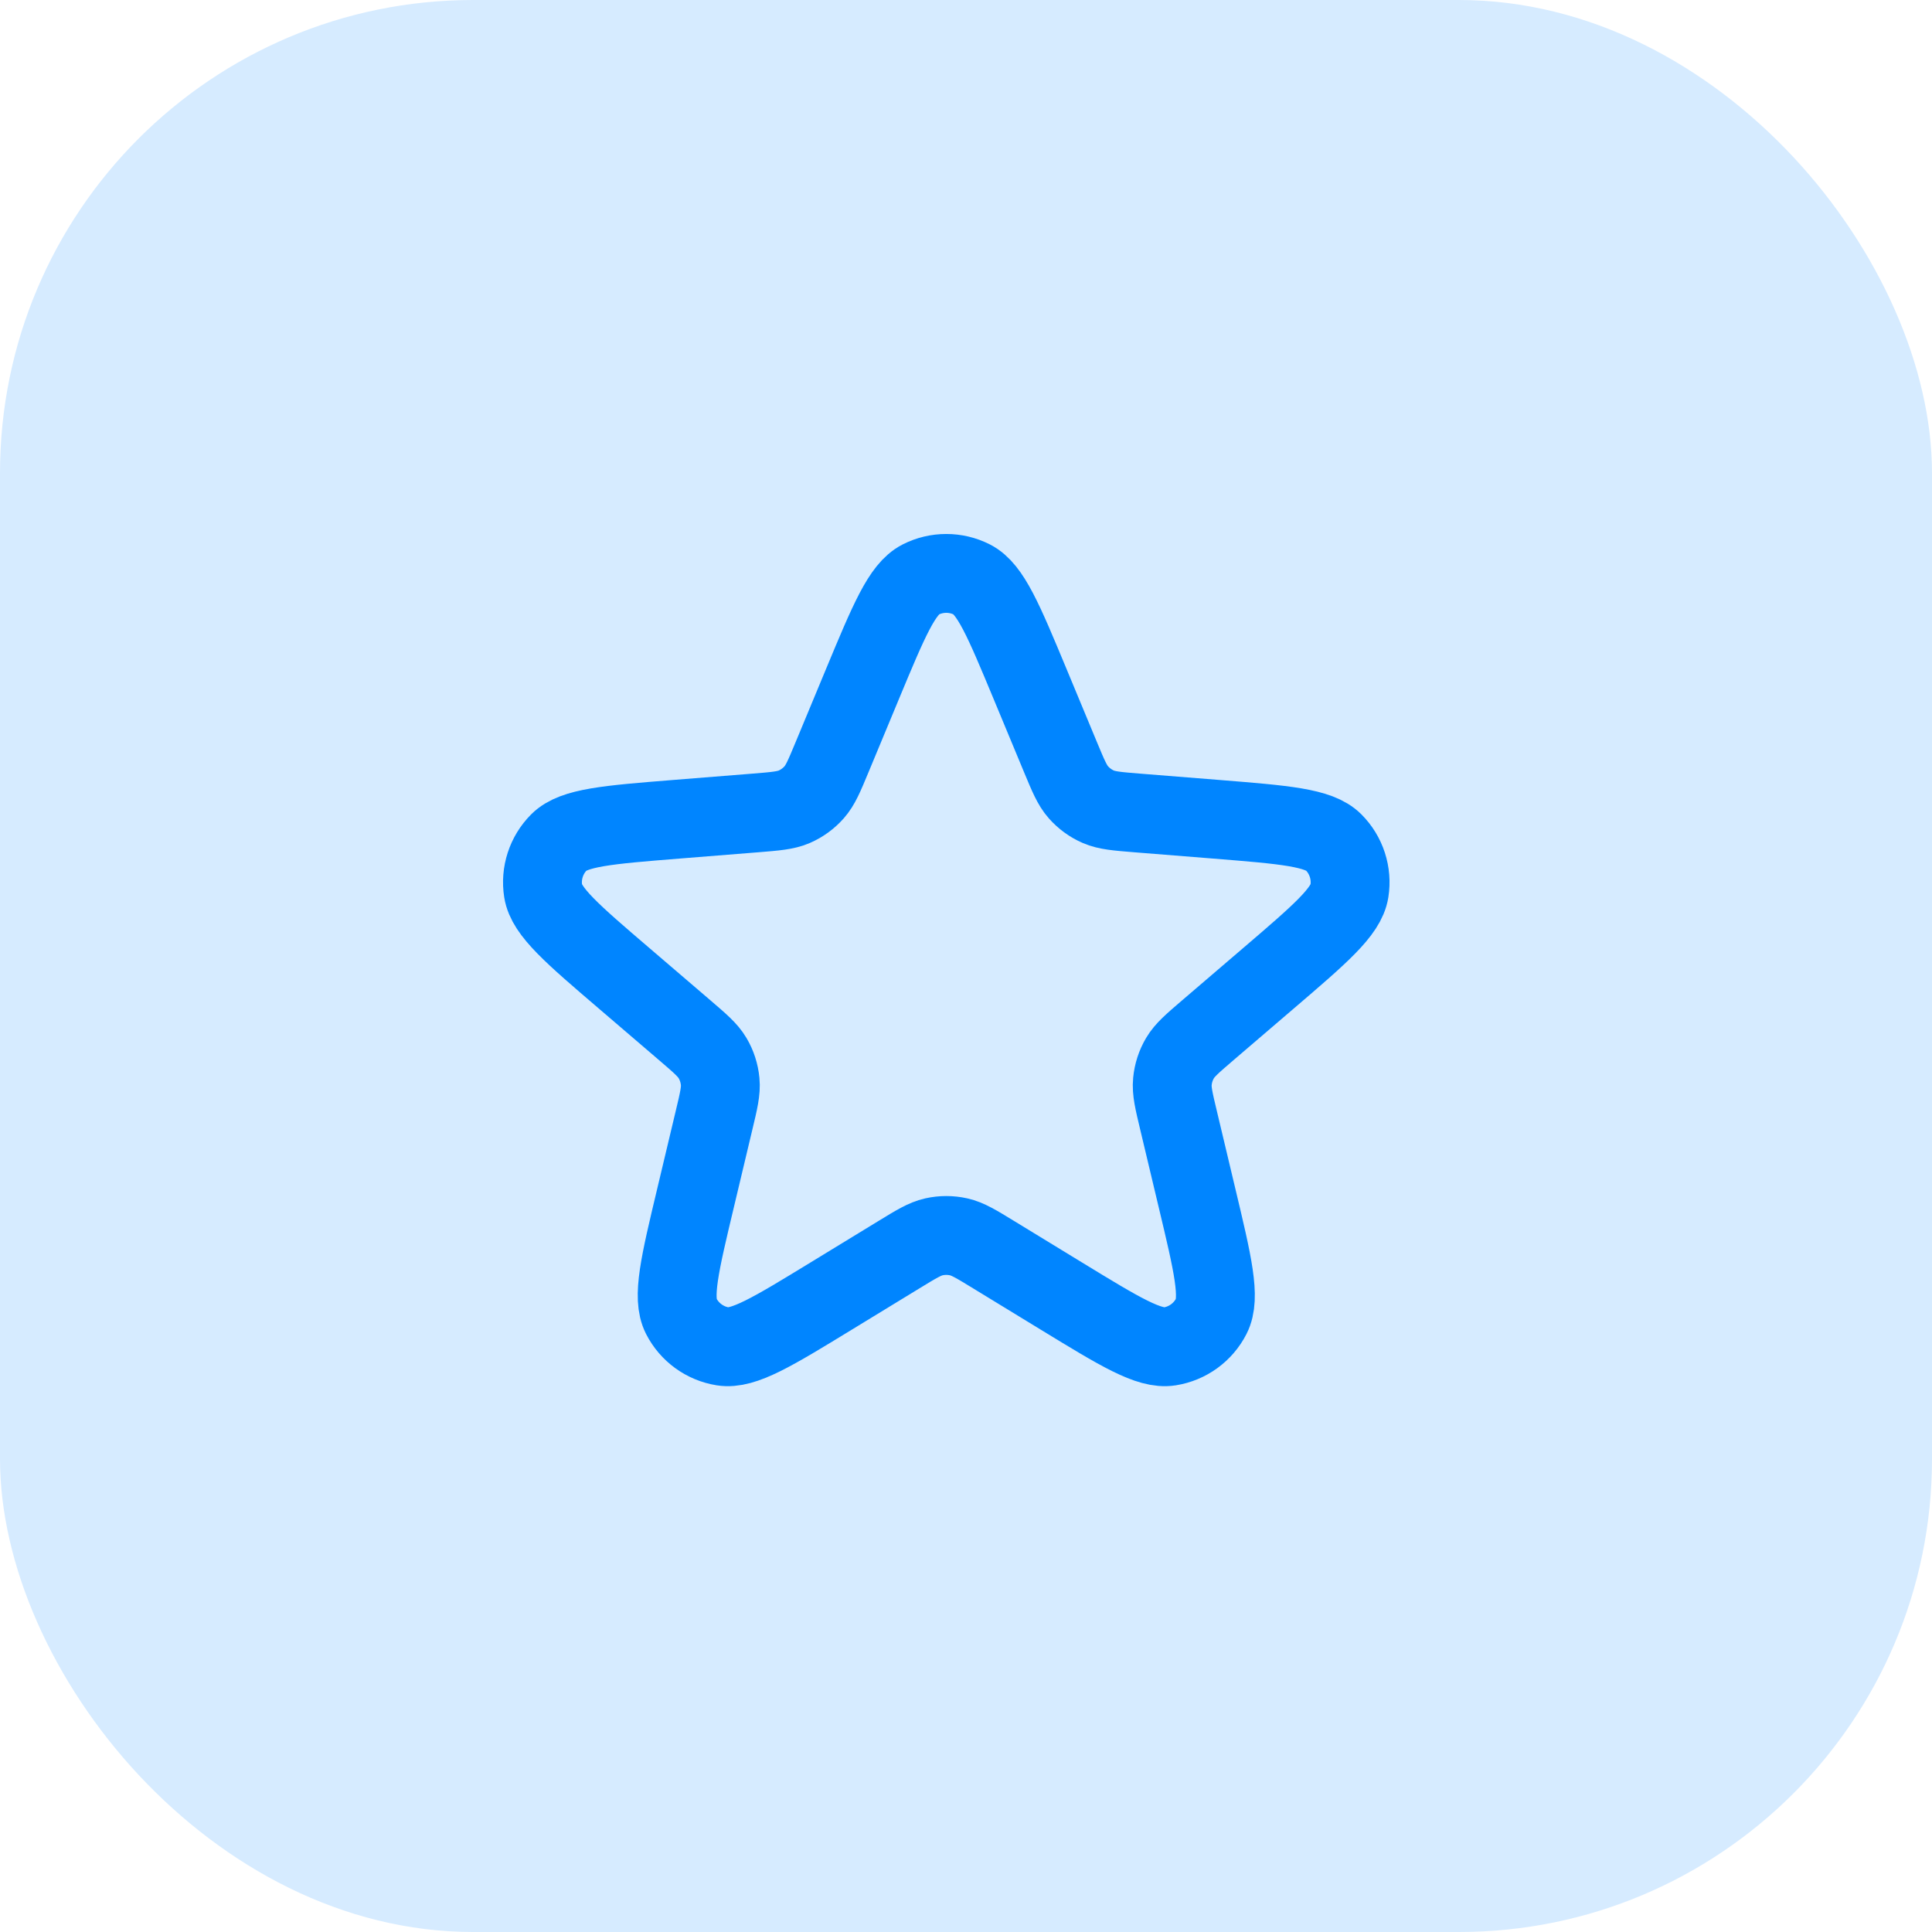 <svg width="49" height="49" viewBox="0 0 49 49" fill="none" xmlns="http://www.w3.org/2000/svg">
<rect width="49" height="49" rx="12" fill="#D6EBFF"/>
<g clip-path="url(#clip0_2048_44371)">
<path d="M21.877 17.342C22.543 15.741 22.877 14.94 23.348 14.699C23.758 14.491 24.242 14.491 24.652 14.699C25.123 14.94 25.457 15.741 26.123 17.342L26.899 19.209C27.095 19.68 27.193 19.915 27.351 20.094C27.491 20.252 27.663 20.378 27.857 20.462C28.076 20.556 28.33 20.577 28.838 20.618L30.853 20.779C32.583 20.918 33.447 20.987 33.822 21.362C34.146 21.687 34.296 22.148 34.224 22.601C34.142 23.124 33.483 23.689 32.165 24.817L30.63 26.132C30.243 26.464 30.049 26.63 29.928 26.835C29.82 27.017 29.755 27.22 29.735 27.43C29.712 27.668 29.771 27.916 29.89 28.412L30.358 30.378C30.761 32.066 30.962 32.91 30.722 33.381C30.513 33.79 30.121 34.075 29.667 34.147C29.144 34.23 28.404 33.778 26.924 32.874L25.198 31.82C24.763 31.554 24.546 31.421 24.313 31.369C24.107 31.323 23.893 31.323 23.687 31.369C23.454 31.421 23.237 31.554 22.802 31.82L21.076 32.874C19.596 33.778 18.856 34.23 18.333 34.147C17.879 34.075 17.487 33.79 17.278 33.381C17.038 32.91 17.239 32.066 17.642 30.378L18.11 28.412C18.229 27.916 18.288 27.668 18.265 27.43C18.245 27.22 18.18 27.017 18.072 26.835C17.951 26.63 17.757 26.464 17.37 26.132L15.835 24.817C14.517 23.689 13.858 23.124 13.776 22.601C13.704 22.148 13.854 21.687 14.178 21.362C14.553 20.987 15.417 20.918 17.147 20.779L19.162 20.618C19.67 20.577 19.924 20.556 20.143 20.462C20.337 20.378 20.509 20.252 20.649 20.094C20.807 19.915 20.905 19.68 21.101 19.209L21.877 17.342Z" stroke="#0085FF" stroke-width="2"/>
</g>
<defs>
<clipPath id="clip0_2048_44371">
<rect width="24" height="24" fill="white" transform="translate(12 12.238)"/>
</clipPath>
</defs>
</svg>
